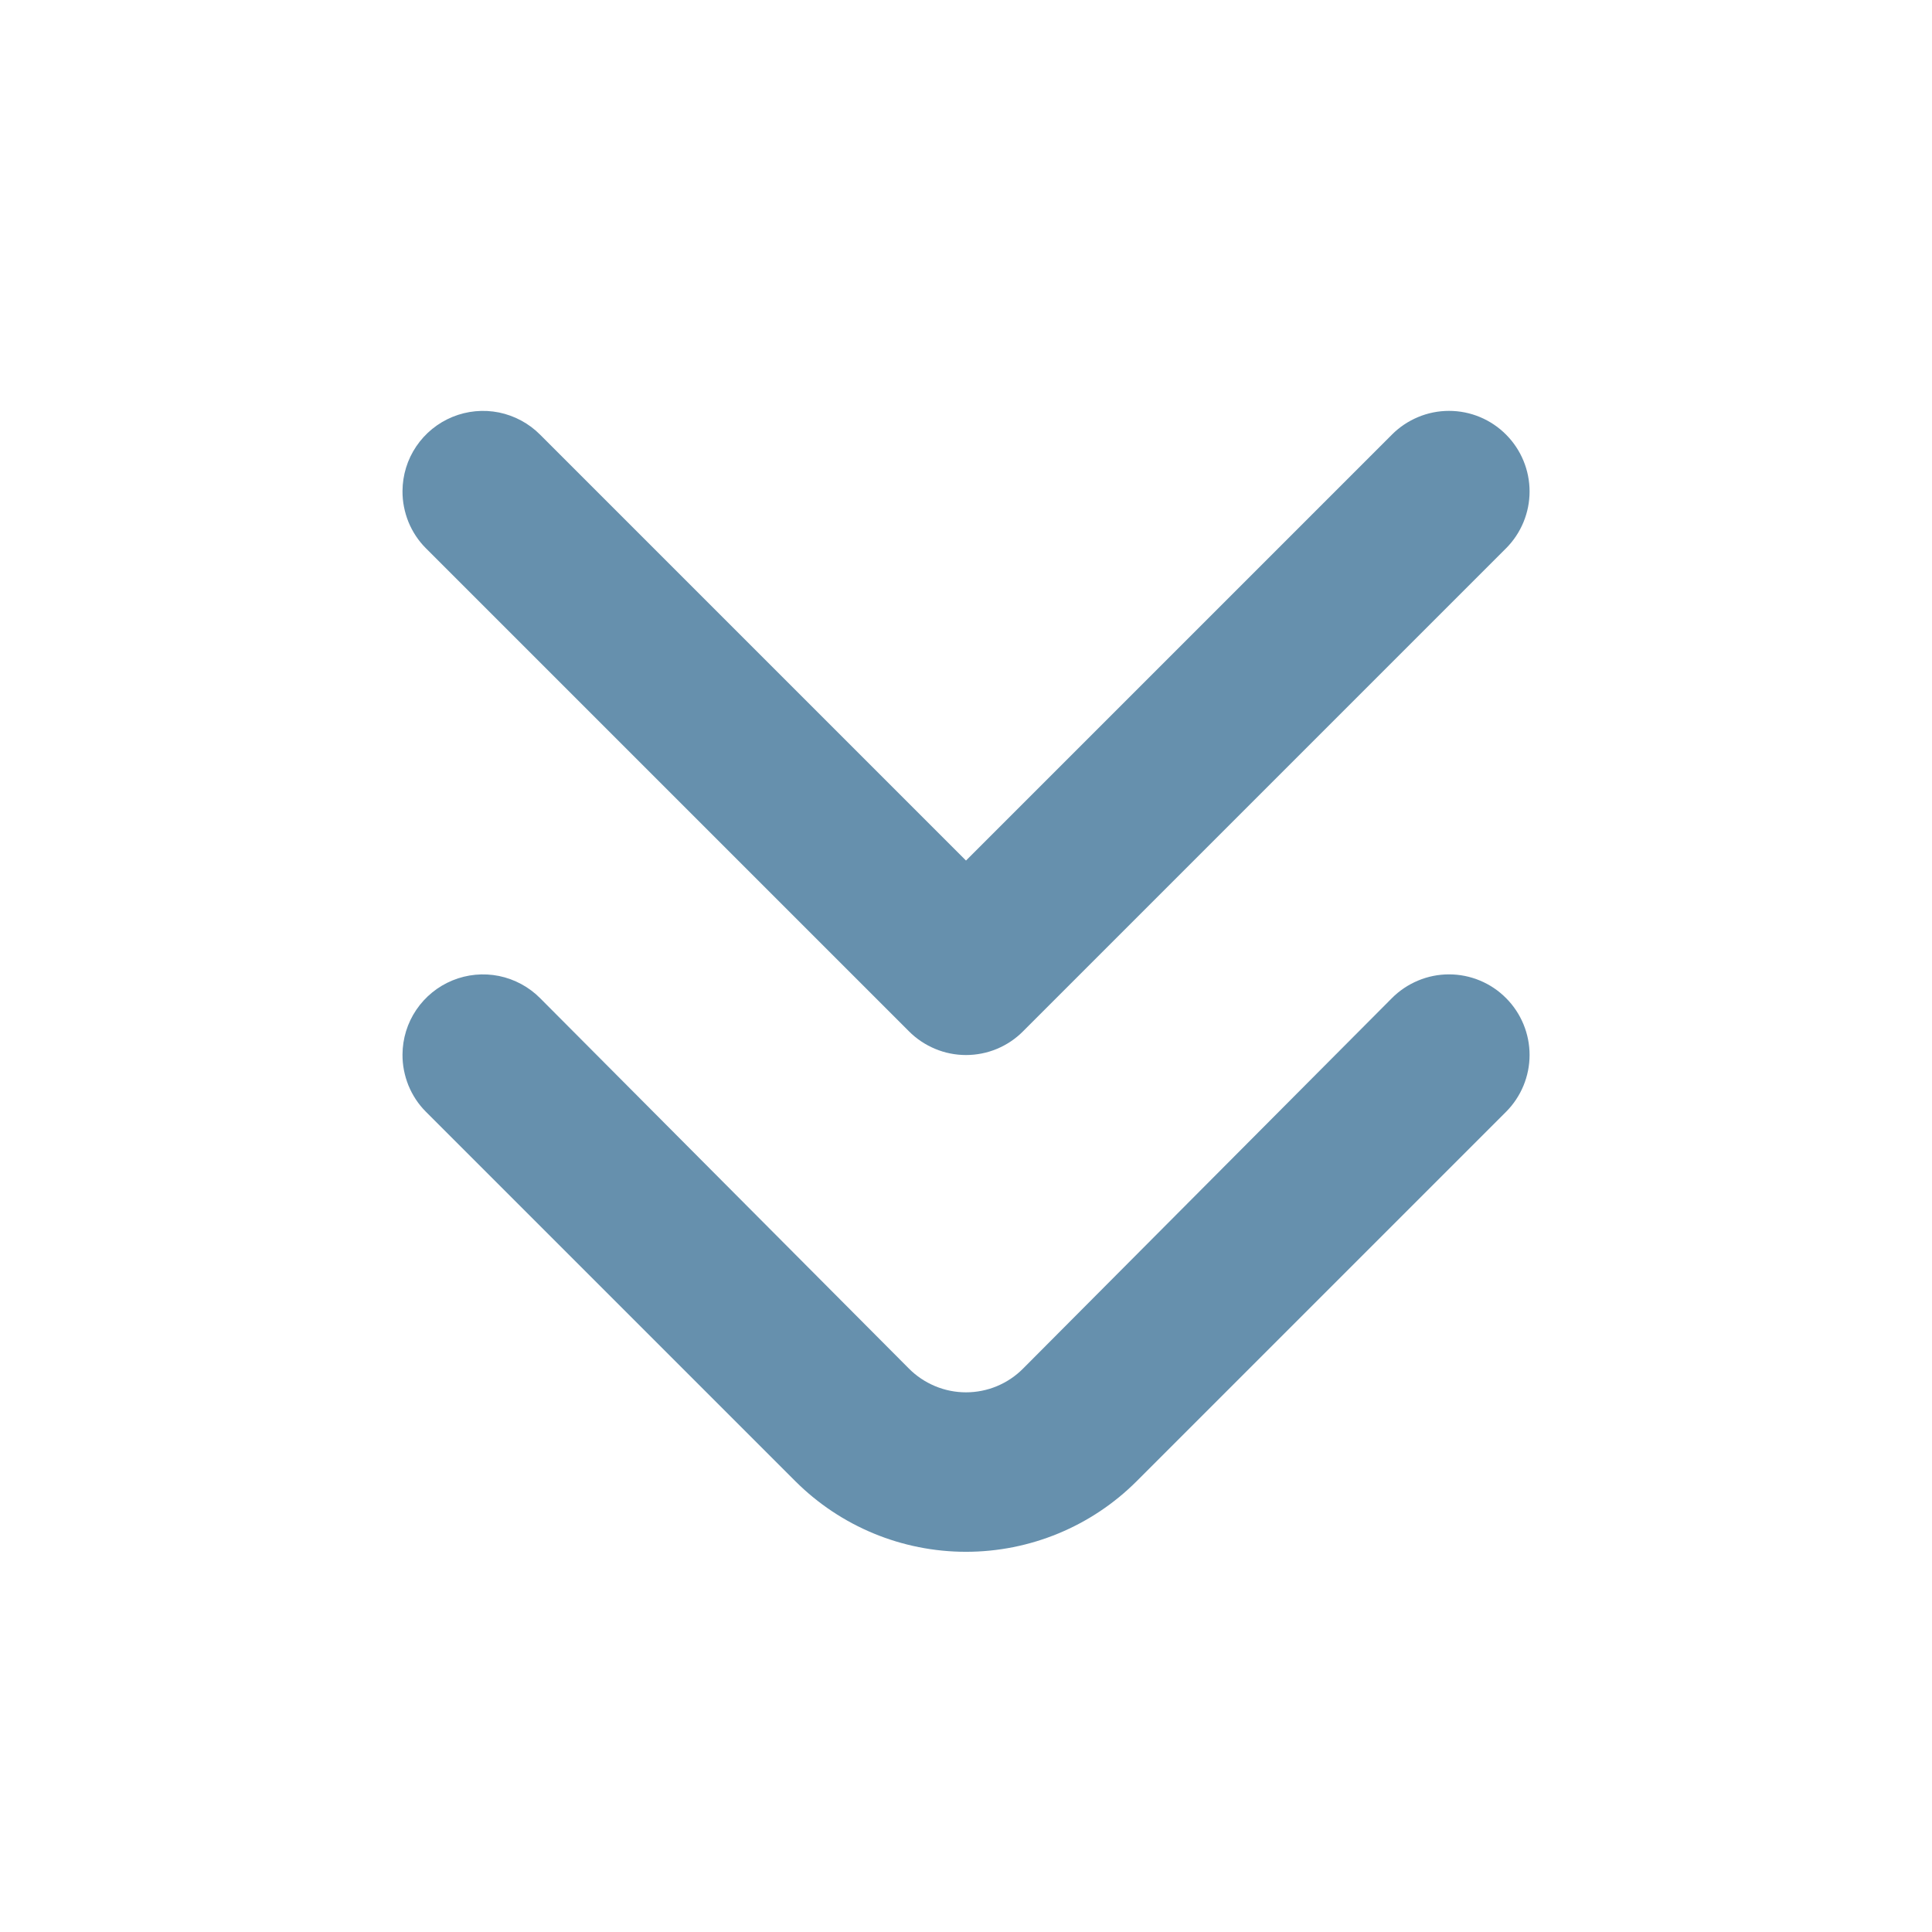 <svg width="24" height="24" viewBox="0 0 24 24" fill="none" xmlns="http://www.w3.org/2000/svg">
<path d="M5 13.1C5.001 12.902 5.06 12.709 5.171 12.545C5.282 12.381 5.438 12.254 5.621 12.179C5.804 12.104 6.005 12.085 6.199 12.124C6.393 12.164 6.571 12.26 6.71 12.4L11.29 17C11.383 17.094 11.494 17.168 11.616 17.219C11.738 17.27 11.868 17.296 12 17.296C12.132 17.296 12.263 17.27 12.385 17.219C12.507 17.168 12.617 17.094 12.71 17L17.29 12.4C17.383 12.306 17.494 12.232 17.616 12.181C17.738 12.13 17.868 12.104 18 12.104C18.132 12.104 18.263 12.13 18.385 12.181C18.507 12.232 18.617 12.306 18.71 12.4C18.896 12.587 19.001 12.841 19.001 13.105C19.001 13.369 18.896 13.623 18.71 13.81L14.12 18.4C13.558 18.962 12.795 19.277 12 19.277C11.205 19.277 10.443 18.962 9.88 18.4L5.29 13.81C5.197 13.717 5.124 13.606 5.074 13.484C5.025 13.362 4.999 13.232 5 13.1Z" fill="#6690AD"/>
<path d="M5 6.1C5.001 5.902 5.06 5.709 5.171 5.545C5.282 5.381 5.438 5.254 5.621 5.179C5.804 5.104 6.005 5.085 6.199 5.124C6.393 5.164 6.571 5.26 6.71 5.4L12 10.69L17.29 5.4C17.383 5.306 17.494 5.232 17.616 5.181C17.738 5.13 17.868 5.104 18 5.104C18.132 5.104 18.263 5.13 18.385 5.181C18.507 5.232 18.617 5.306 18.71 5.4C18.896 5.587 19.001 5.841 19.001 6.105C19.001 6.369 18.896 6.623 18.71 6.81L12.71 12.81C12.617 12.904 12.507 12.978 12.385 13.029C12.263 13.08 12.132 13.106 12 13.106C11.868 13.106 11.738 13.08 11.616 13.029C11.494 12.978 11.383 12.904 11.29 12.81L5.29 6.81C5.197 6.717 5.124 6.606 5.074 6.484C5.025 6.362 4.999 6.232 5 6.1Z" fill="#6690AD"/>
</svg>
